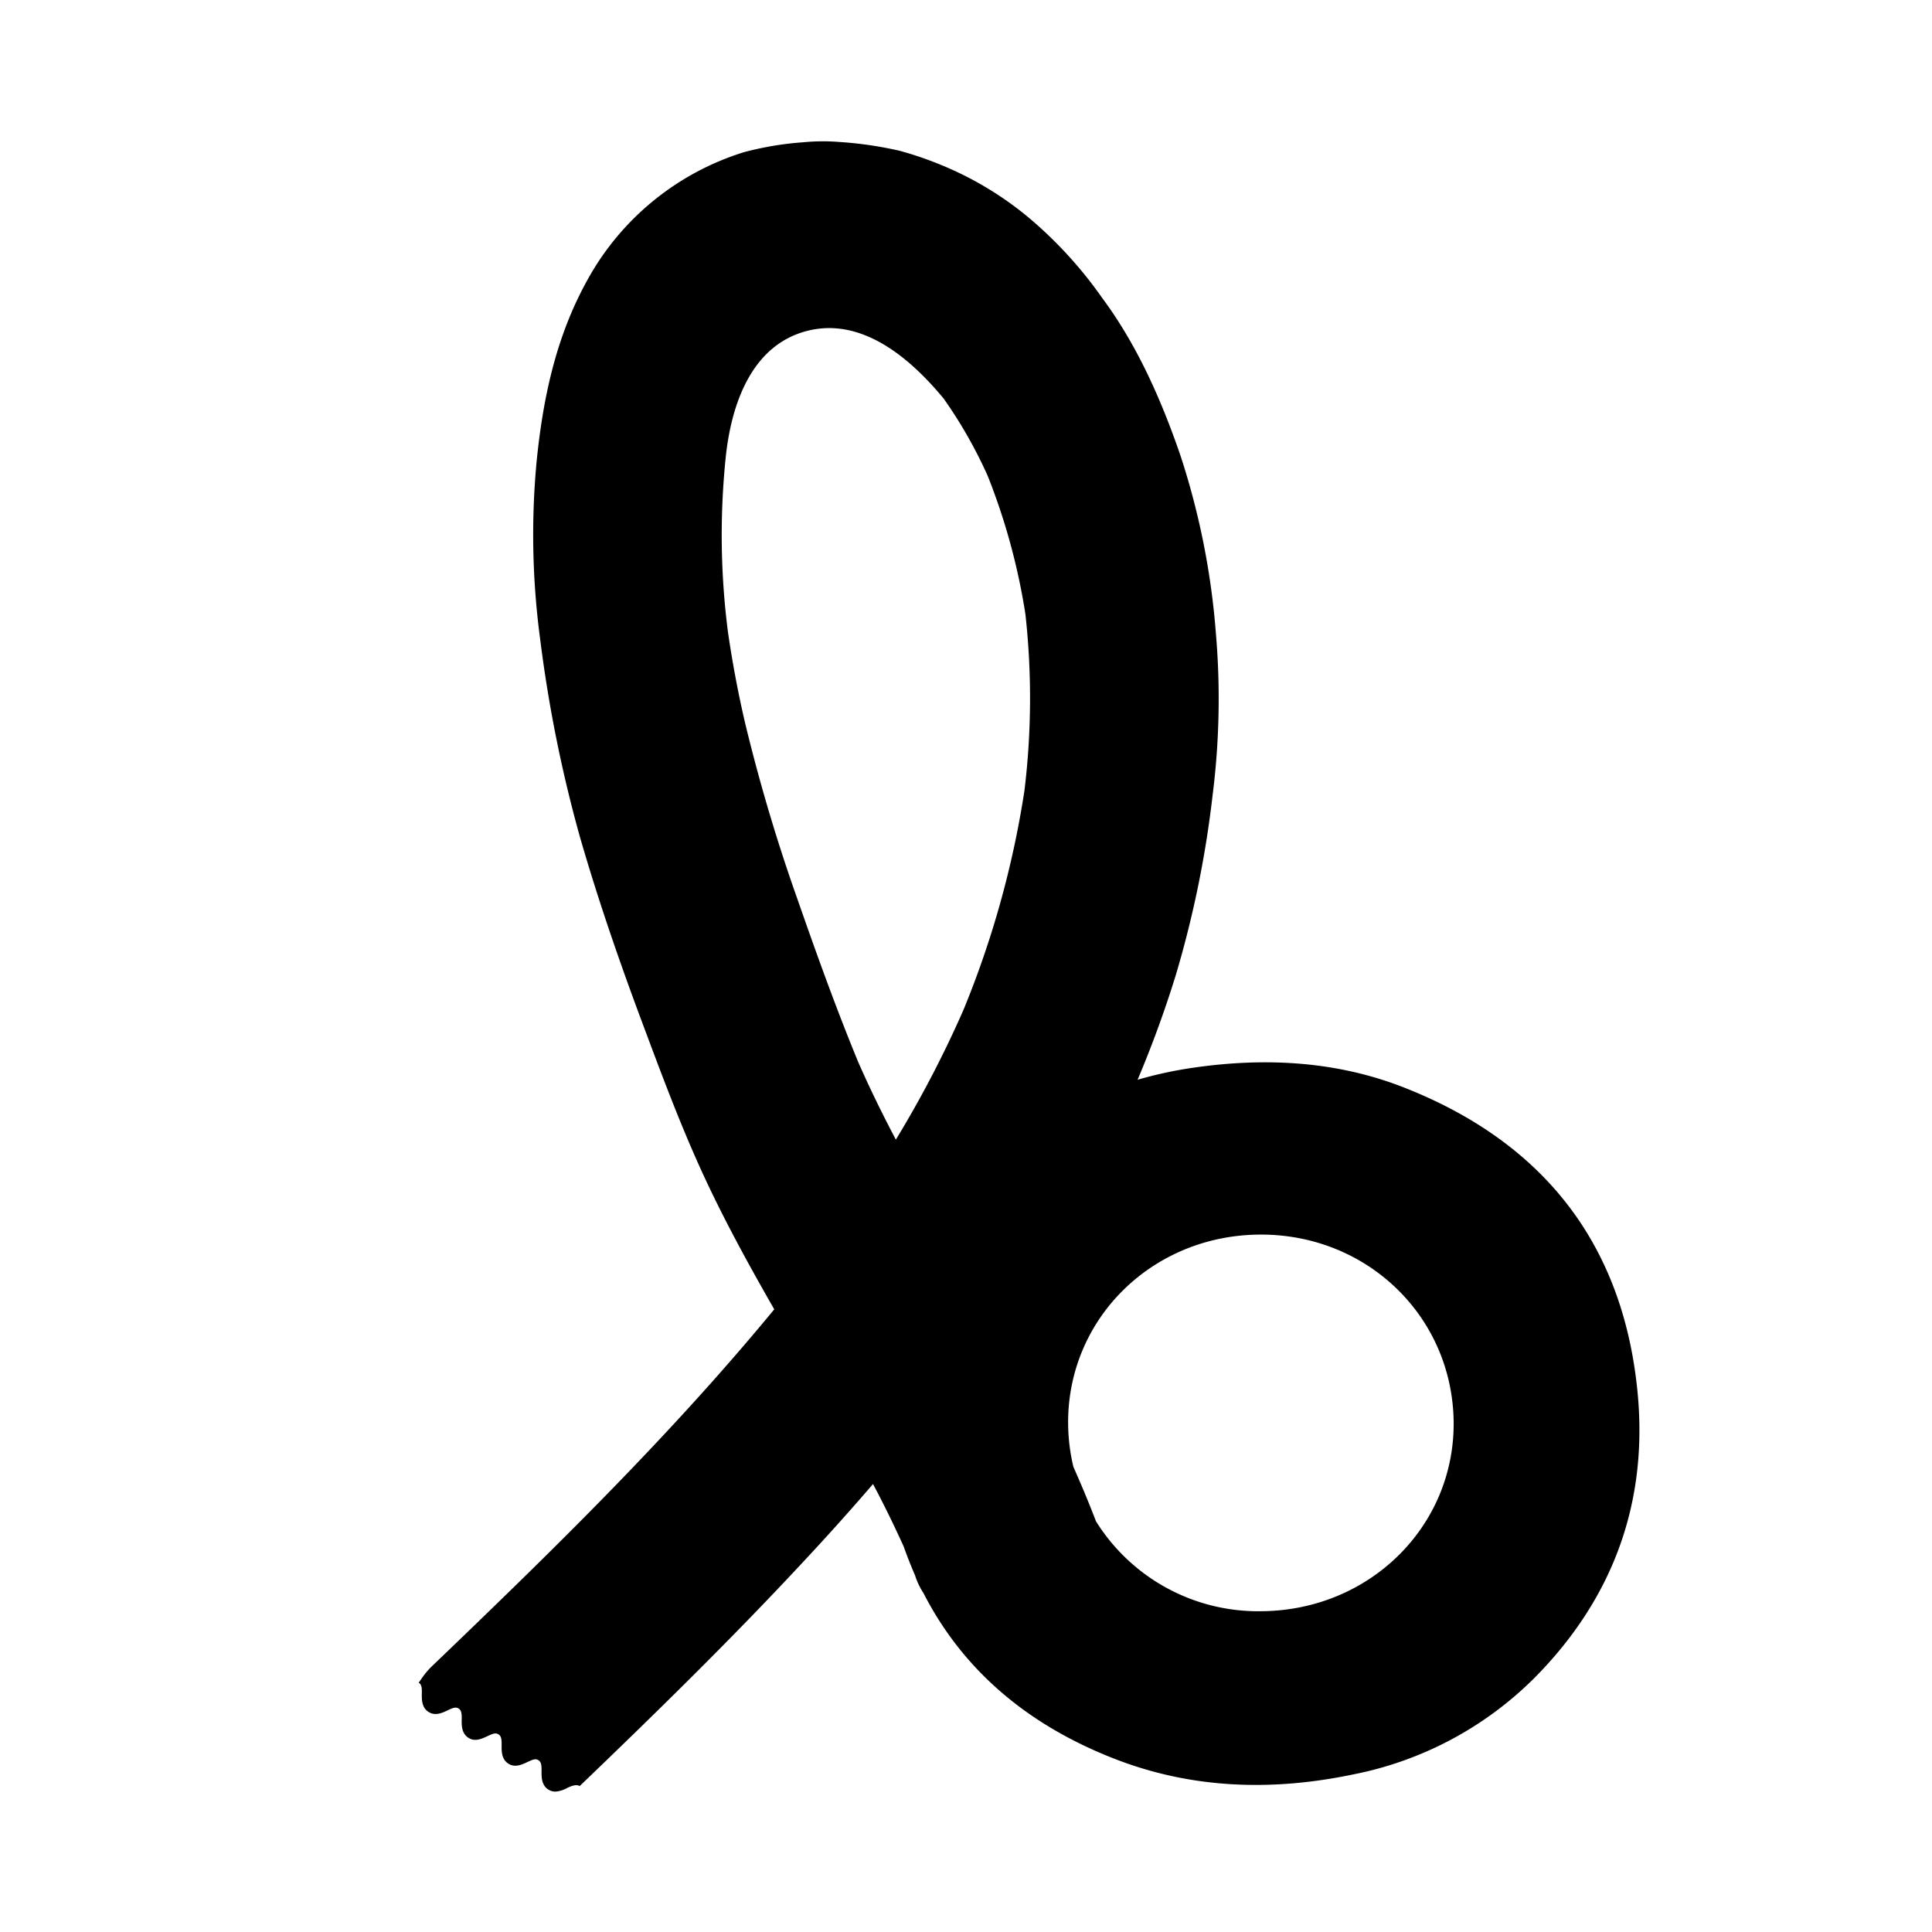 <svg id="Capa_1" data-name="Capa 1" xmlns="http://www.w3.org/2000/svg" viewBox="0 0 340.16 340.16"><path d="M73.74,296.27c.53.34.55,1,.53,2s0,2.37,1.16,3.13,2.38.21,3.33-.24,1.48-.68,2-.34.55,1,.53,2,0,2.36,1.15,3.13,2.38.2,3.34-.25,1.47-.67,2-.33.55,1,.54,2,0,2.36,1.15,3.13,2.38.21,3.34-.24,1.47-.68,2-.34.55,1,.54,2,0,2.37,1.16,3.14a2.36,2.36,0,0,0,1.27.38,4.92,4.92,0,0,0,2.06-.63c.9-.43,1.68-.68,2.22-.34m0,0c13.19-12.66,26.28-25.45,38.75-38.83q6.57-7,12.9-14.35c.35.67.71,1.34,1.05,2q2.28,4.44,4.35,9c.61,1.75,1.29,3.43,2,5.08a12.61,12.61,0,0,0,1.47,3.1c6.84,13.34,18.06,23.14,33.74,29.23,13.6,5.28,27.72,5.69,41.91,2.72a62.09,62.09,0,0,0,31.81-16.87c13.95-14,20.2-31,18.26-50.61-2.58-26-16.58-43.7-40.73-53.32-12-4.8-24.68-5.48-37.42-3.64a71.58,71.58,0,0,0-9.86,2.13A194.11,194.11,0,0,0,207,171.74a184.66,184.66,0,0,0,6.5-31.74,135.21,135.21,0,0,0,.58-28.44,132.92,132.92,0,0,0-6.2-31.23c-3.34-9.77-7.65-19.58-13.85-27.91a74.11,74.11,0,0,0-11.49-12.88,58.7,58.7,0,0,0-14.18-9.33,62.63,62.63,0,0,0-9.91-3.65A66.27,66.27,0,0,0,147.82,25a36,36,0,0,0-6.4.05A55.81,55.81,0,0,0,131,26.79a47.51,47.51,0,0,0-27.64,22.62C97.9,59.28,95.62,70,94.49,81.14a138.26,138.26,0,0,0,.62,31.43,239.43,239.43,0,0,0,7,34.8c3,10.4,6.5,20.62,10.25,30.76,4,10.7,7.92,21.44,12.89,31.72,3.4,7.05,7.18,13.89,11.07,20.68-14.07,17.08-29.56,33-45.37,48.44q-7.47,7.29-15,14.49a13.71,13.71,0,0,0-1.47,1.72h0l-.39.55h0l-.13.19c-.08.13-.14.2-.24.35M180.37,139.2a168.29,168.29,0,0,1-10.72,38.57,193.16,193.16,0,0,1-11.92,22.88c-2.37-4.5-4.62-9.07-6.66-13.74-3.82-9.28-7.24-18.77-10.54-28.24a310.15,310.15,0,0,1-9.36-31.45q-1.84-7.91-3-15.94a133.21,133.21,0,0,1-.37-31c1-9.19,4.57-19.73,14.63-22.1,9.64-2.26,18.06,5.15,23.72,12a81,81,0,0,1,7.77,13.65,113,113,0,0,1,6.62,24.3A134.74,134.74,0,0,1,180.37,139.2Zm41.72,144.48a33.64,33.64,0,0,1-29.16-15.89c0-.1-.07-.2-.1-.29-1.2-3.12-2.49-6.19-3.84-9.23a33.77,33.77,0,0,1-.93-7.59c-.14-18.46,14.77-33.19,33.73-33.31s34,14.49,34.15,33.1C256.05,268.84,241.06,283.55,222.09,283.68Z"/></svg>